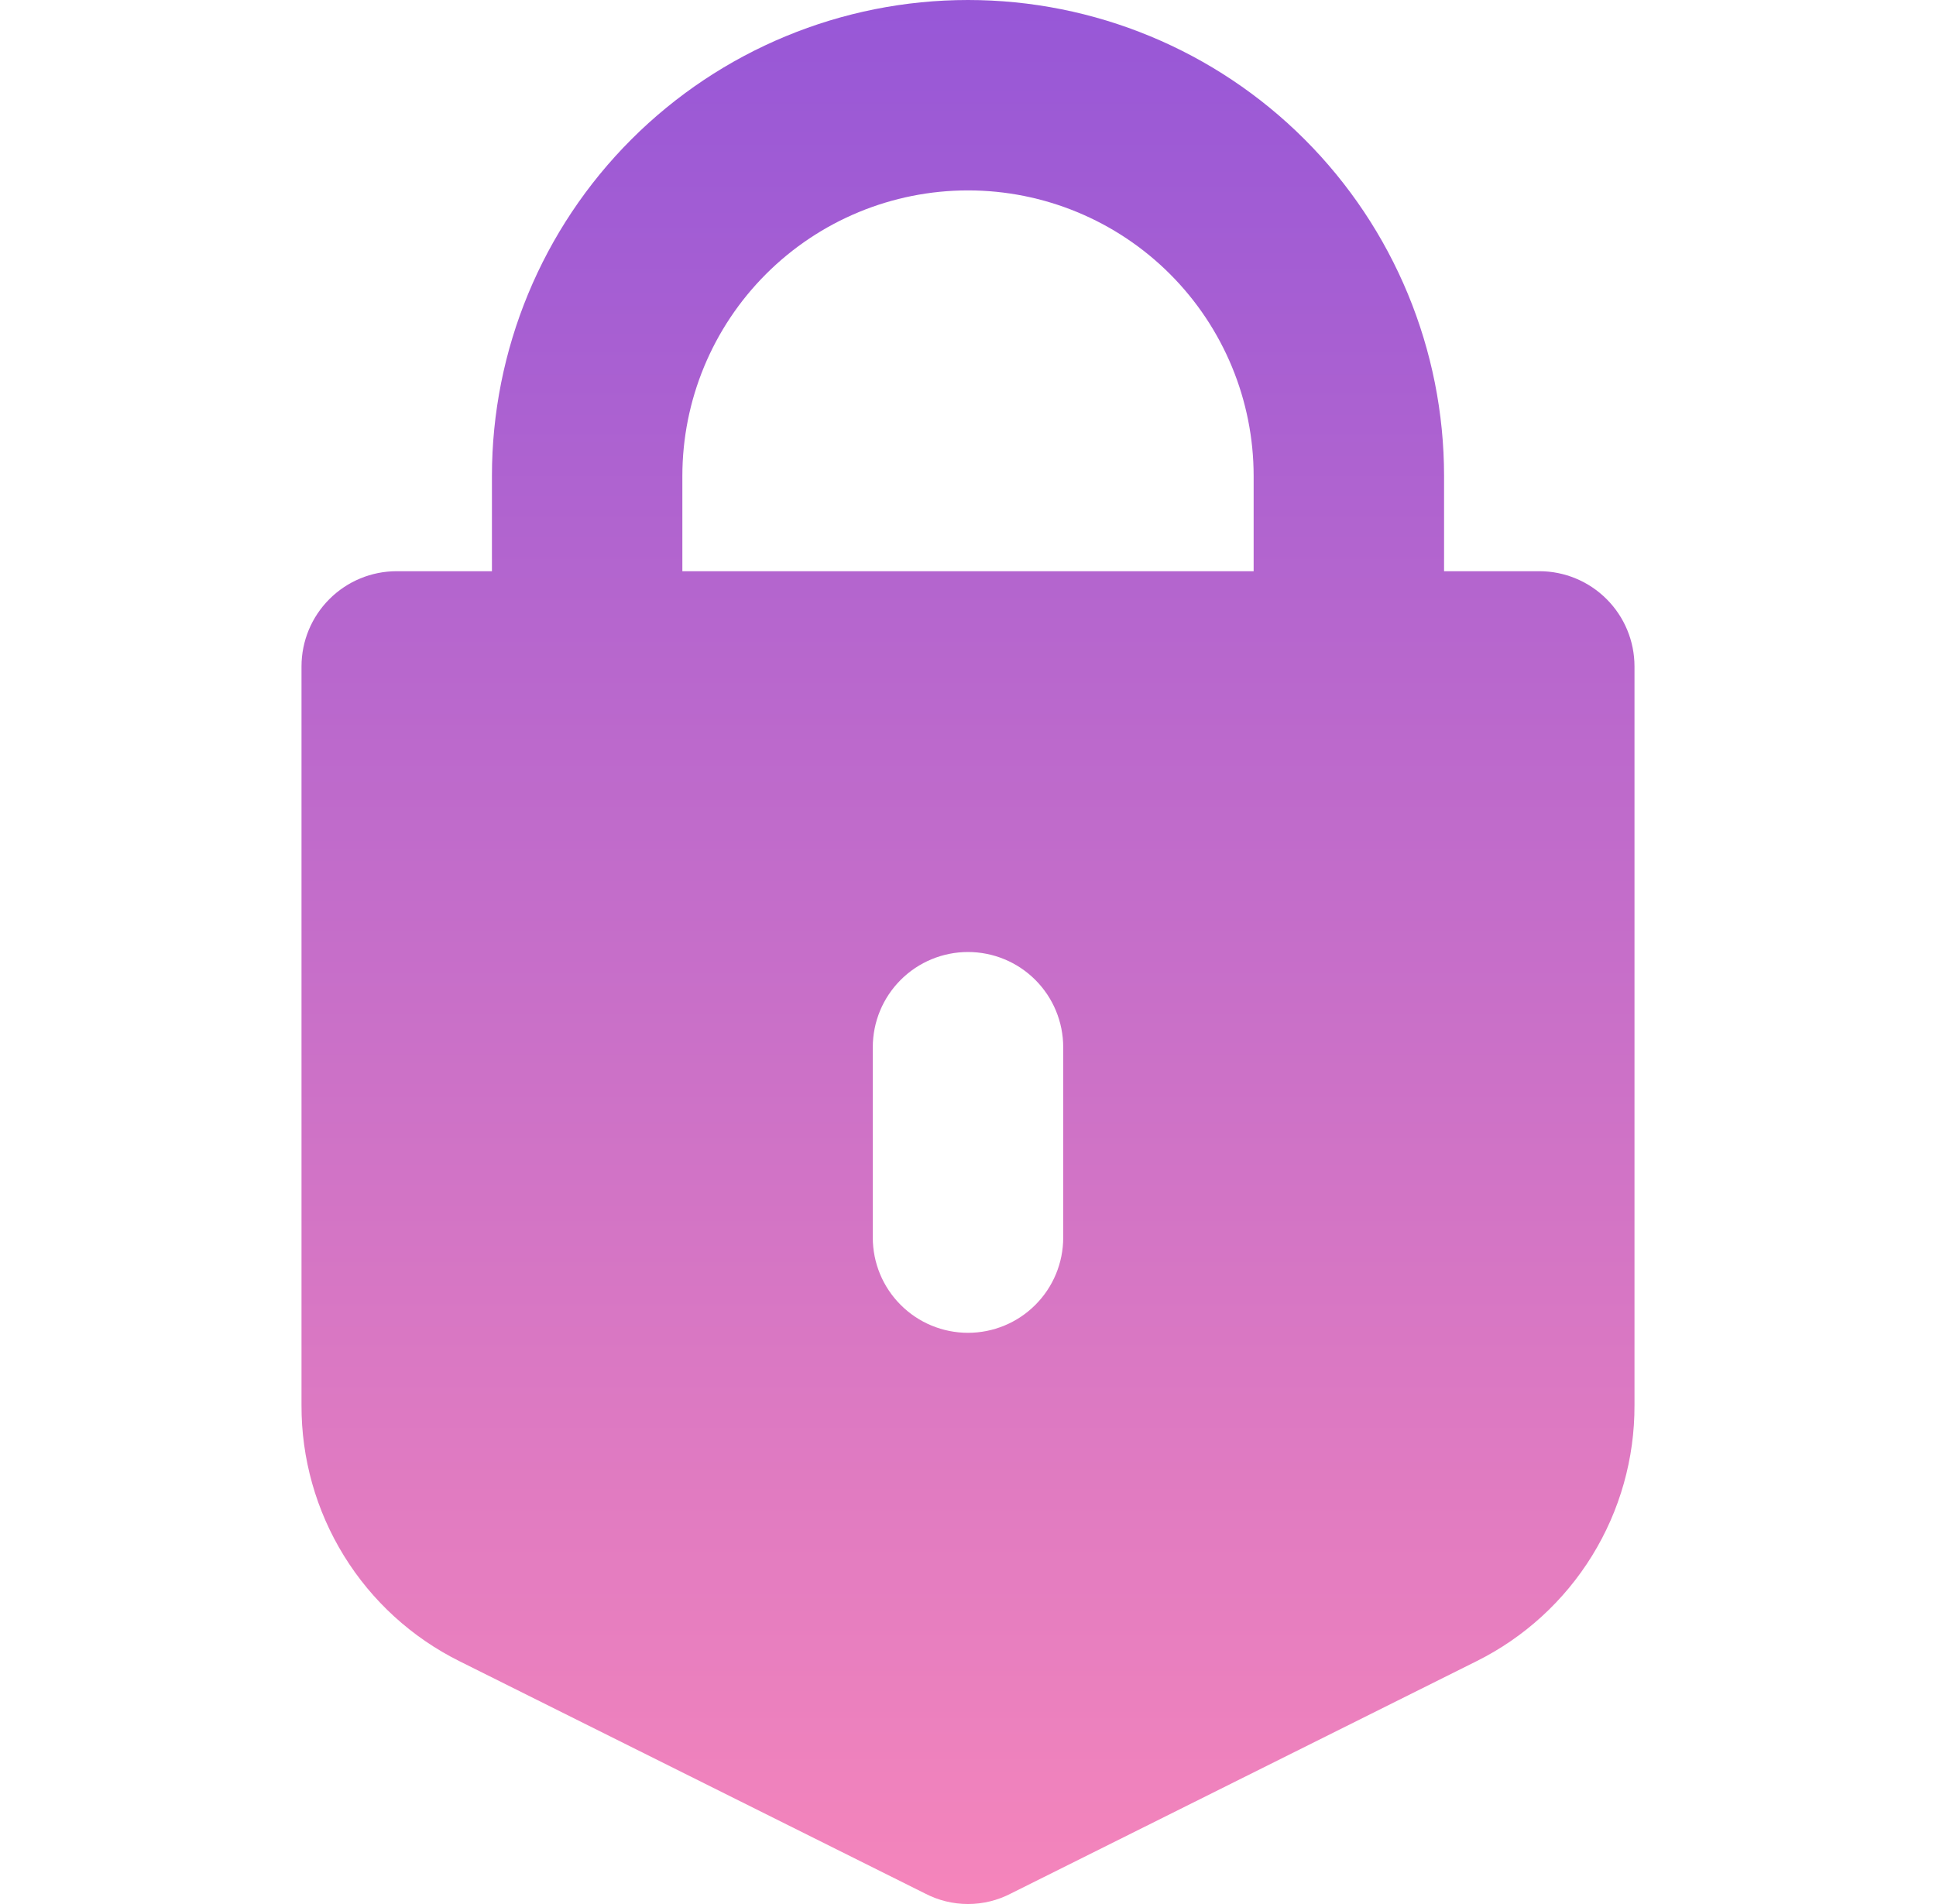 <svg width="61" height="60" viewBox="0 0 61 60" fill="none" xmlns="http://www.w3.org/2000/svg">
<path d="M48.5 18H45.5V15C45.5 11.022 43.92 7.206 41.107 4.393C38.294 1.58 34.478 0 30.5 0C26.522 0 22.706 1.58 19.893 4.393C17.08 7.206 15.5 11.022 15.5 15V18H12.5C11.704 18 10.941 18.316 10.379 18.879C9.816 19.441 9.5 20.204 9.5 21V44.28C9.494 45.956 9.957 47.6 10.837 49.026C11.717 50.453 12.979 51.604 14.48 52.35L29.15 59.67C29.567 59.887 30.03 60 30.5 60C30.97 60 31.433 59.887 31.85 59.67L46.52 52.35C48.021 51.604 49.282 50.453 50.163 49.026C51.043 47.6 51.506 45.956 51.5 44.28V21C51.5 20.204 51.184 19.441 50.621 18.879C50.059 18.316 49.296 18 48.5 18ZM33.5 39C33.5 39.796 33.184 40.559 32.621 41.121C32.059 41.684 31.296 42 30.5 42C29.704 42 28.941 41.684 28.379 41.121C27.816 40.559 27.5 39.796 27.5 39V33C27.5 32.205 27.816 31.441 28.379 30.879C28.941 30.316 29.704 30 30.5 30C31.296 30 32.059 30.316 32.621 30.879C33.184 31.441 33.5 32.205 33.5 33V39ZM39.5 18H21.5V15C21.5 12.613 22.448 10.324 24.136 8.636C25.824 6.948 28.113 6 30.5 6C32.887 6 35.176 6.948 36.864 8.636C38.552 10.324 39.5 12.613 39.5 15V18Z" fill="url(#paint0_linear_4_206)"/>
<defs>
<linearGradient id="paint0_linear_4_206" x1="30.5" y1="0" x2="30.5" y2="60" gradientUnits="userSpaceOnUse">
<stop stop-color="#9757D7"/>
<stop offset="1" stop-color="#F585BB"/>
</linearGradient>
</defs>
</svg>
